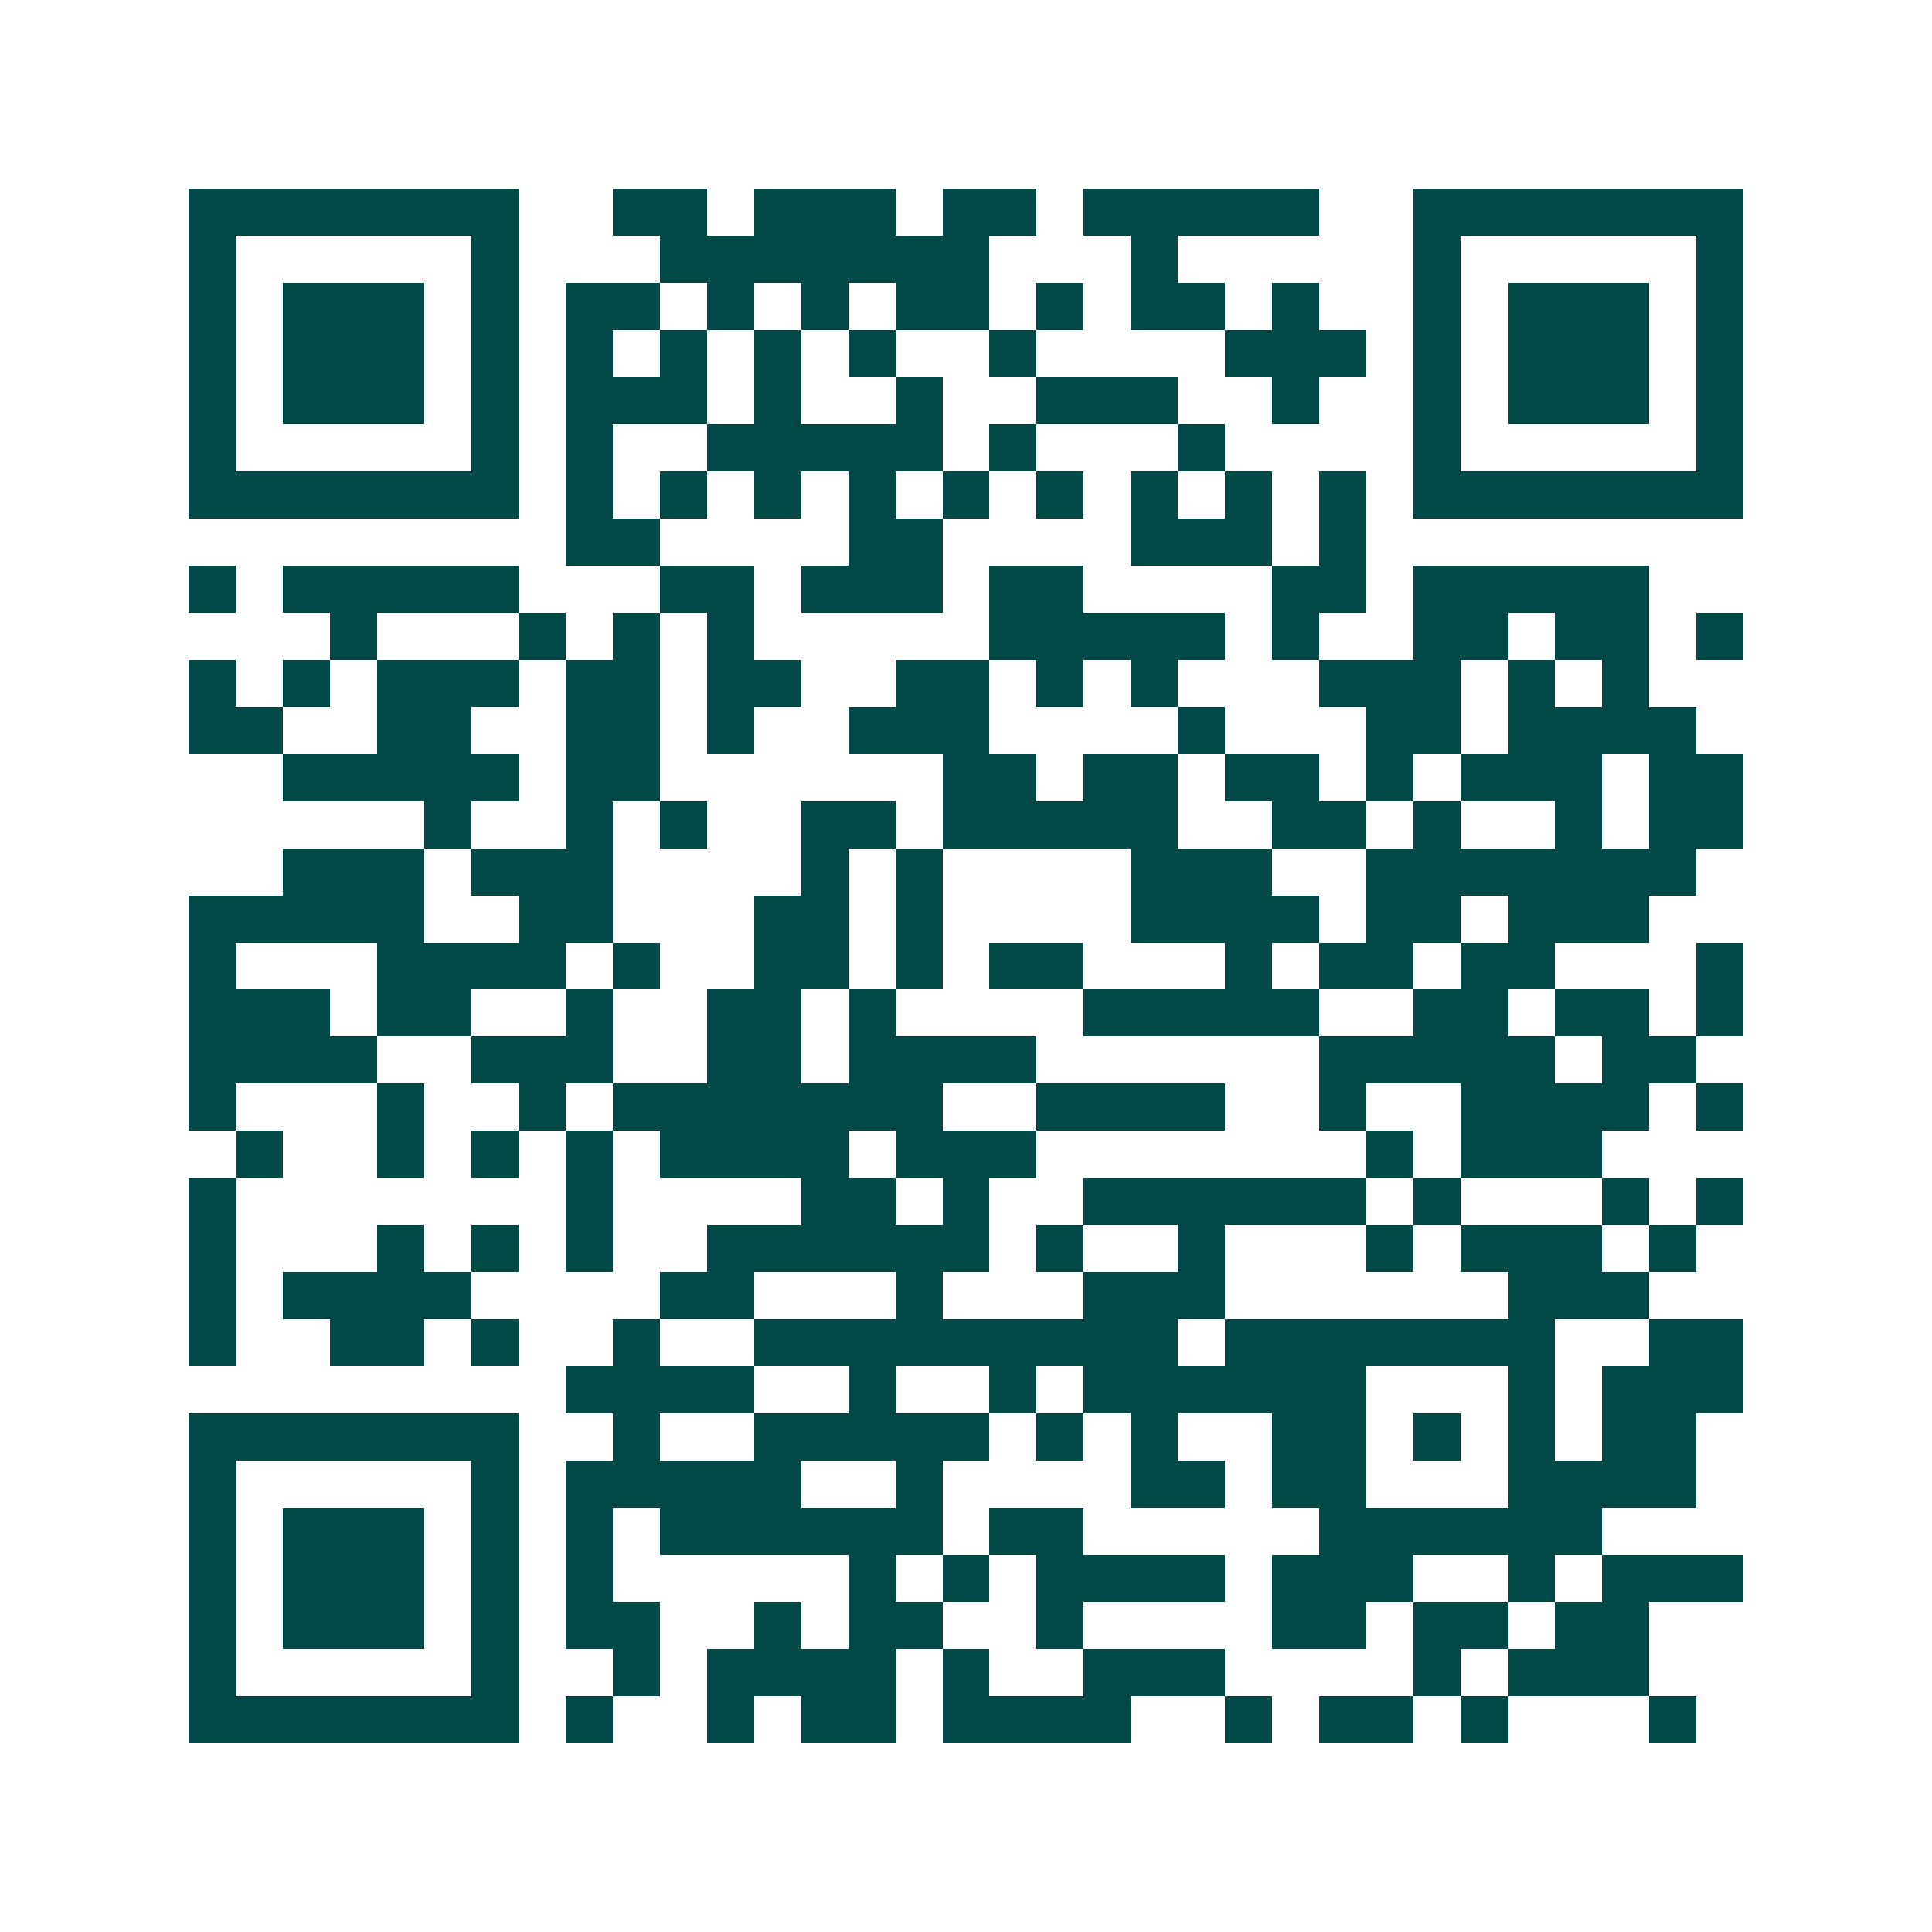 <svg xmlns="http://www.w3.org/2000/svg" width="200" height="200" viewBox="0 0 41 41" shape-rendering="crispEdges"><path fill="#ffffff" d="M0 0h41v41H0z"/><path stroke="#014847" d="M4 4.5h7m2 0h2m1 0h3m1 0h2m1 0h5m2 0h7M4 5.5h1m5 0h1m3 0h7m3 0h1m5 0h1m5 0h1M4 6.5h1m1 0h3m1 0h1m1 0h2m1 0h1m1 0h1m1 0h2m1 0h1m1 0h2m1 0h1m2 0h1m1 0h3m1 0h1M4 7.5h1m1 0h3m1 0h1m1 0h1m1 0h1m1 0h1m1 0h1m2 0h1m4 0h3m1 0h1m1 0h3m1 0h1M4 8.5h1m1 0h3m1 0h1m1 0h3m1 0h1m2 0h1m2 0h3m2 0h1m2 0h1m1 0h3m1 0h1M4 9.5h1m5 0h1m1 0h1m2 0h5m1 0h1m3 0h1m4 0h1m5 0h1M4 10.5h7m1 0h1m1 0h1m1 0h1m1 0h1m1 0h1m1 0h1m1 0h1m1 0h1m1 0h1m1 0h7M12 11.5h2m4 0h2m4 0h3m1 0h1M4 12.5h1m1 0h5m3 0h2m1 0h3m1 0h2m4 0h2m1 0h5M7 13.5h1m3 0h1m1 0h1m1 0h1m5 0h5m1 0h1m2 0h2m1 0h2m1 0h1M4 14.5h1m1 0h1m1 0h3m1 0h2m1 0h2m2 0h2m1 0h1m1 0h1m3 0h3m1 0h1m1 0h1M4 15.5h2m2 0h2m2 0h2m1 0h1m2 0h3m4 0h1m3 0h2m1 0h4M6 16.5h5m1 0h2m6 0h2m1 0h2m1 0h2m1 0h1m1 0h3m1 0h2M9 17.5h1m2 0h1m1 0h1m2 0h2m1 0h5m2 0h2m1 0h1m2 0h1m1 0h2M6 18.5h3m1 0h3m4 0h1m1 0h1m4 0h3m2 0h7M4 19.5h5m2 0h2m3 0h2m1 0h1m4 0h4m1 0h2m1 0h3M4 20.5h1m3 0h4m1 0h1m2 0h2m1 0h1m1 0h2m3 0h1m1 0h2m1 0h2m3 0h1M4 21.5h3m1 0h2m2 0h1m2 0h2m1 0h1m4 0h5m2 0h2m1 0h2m1 0h1M4 22.5h4m2 0h3m2 0h2m1 0h4m6 0h5m1 0h2M4 23.5h1m3 0h1m2 0h1m1 0h7m2 0h4m2 0h1m2 0h4m1 0h1M5 24.5h1m2 0h1m1 0h1m1 0h1m1 0h4m1 0h3m7 0h1m1 0h3M4 25.5h1m7 0h1m4 0h2m1 0h1m2 0h6m1 0h1m3 0h1m1 0h1M4 26.5h1m3 0h1m1 0h1m1 0h1m2 0h6m1 0h1m2 0h1m3 0h1m1 0h3m1 0h1M4 27.5h1m1 0h4m4 0h2m3 0h1m3 0h3m6 0h3M4 28.5h1m2 0h2m1 0h1m2 0h1m2 0h9m1 0h7m2 0h2M12 29.5h4m2 0h1m2 0h1m1 0h6m3 0h1m1 0h3M4 30.5h7m2 0h1m2 0h5m1 0h1m1 0h1m2 0h2m1 0h1m1 0h1m1 0h2M4 31.5h1m5 0h1m1 0h5m2 0h1m4 0h2m1 0h2m3 0h4M4 32.5h1m1 0h3m1 0h1m1 0h1m1 0h6m1 0h2m5 0h6M4 33.5h1m1 0h3m1 0h1m1 0h1m5 0h1m1 0h1m1 0h4m1 0h3m2 0h1m1 0h3M4 34.5h1m1 0h3m1 0h1m1 0h2m2 0h1m1 0h2m2 0h1m4 0h2m1 0h2m1 0h2M4 35.5h1m5 0h1m2 0h1m1 0h4m1 0h1m2 0h3m4 0h1m1 0h3M4 36.5h7m1 0h1m2 0h1m1 0h2m1 0h4m2 0h1m1 0h2m1 0h1m3 0h1"/></svg>

